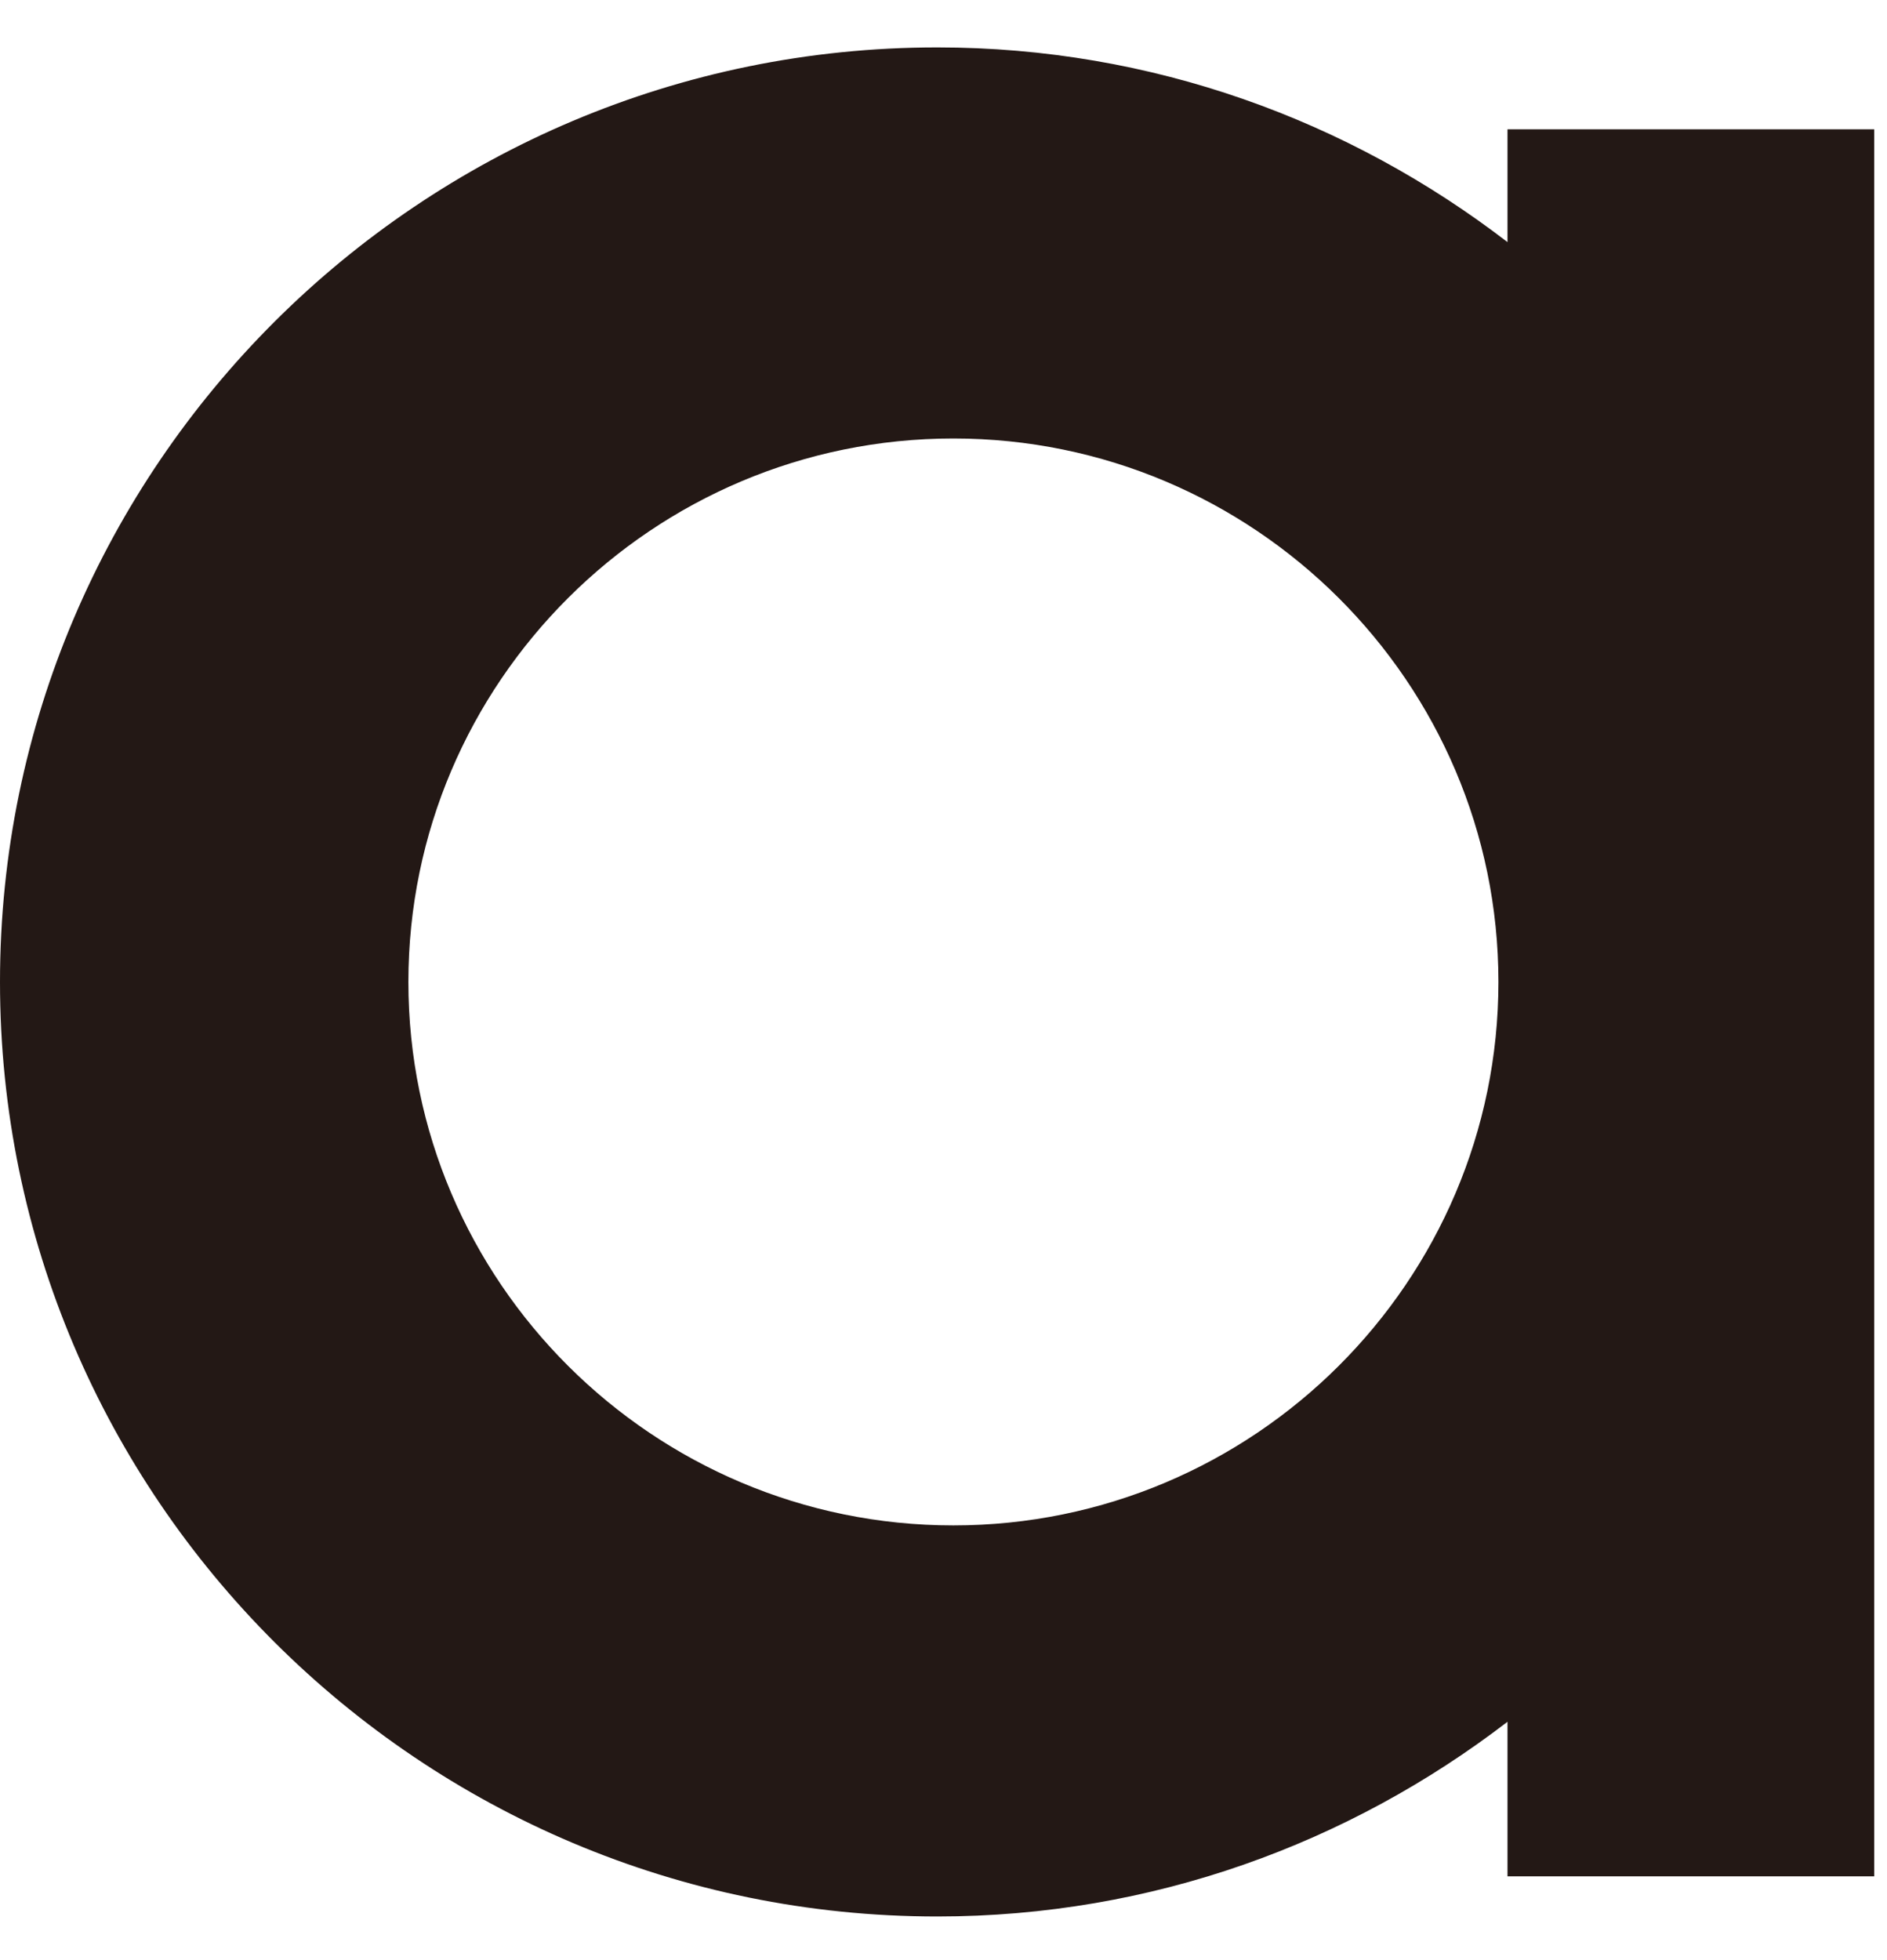 <svg width="26" height="27" viewBox="0 0 26 27" fill="none" xmlns="http://www.w3.org/2000/svg">
<path d="M25.824 1.781H20.771V3.335C18.593 1.661 15.873 0.653 12.914 0.653C5.793 0.653 0 6.427 0 13.526C0 20.625 5.793 26.399 12.914 26.399C15.873 26.399 18.59 25.391 20.771 23.717V25.846H25.824V13.556C25.824 13.556 25.824 13.537 25.824 13.526C25.824 13.515 25.824 13.507 25.824 13.496V1.778V1.781ZM13.136 21.012C8.997 21.012 5.627 17.653 5.627 13.526C5.627 9.399 8.997 6.04 13.136 6.04C17.276 6.04 20.646 9.399 20.646 13.526C20.646 17.653 17.276 21.012 13.136 21.012Z" fill="#231815"/>
</svg>
